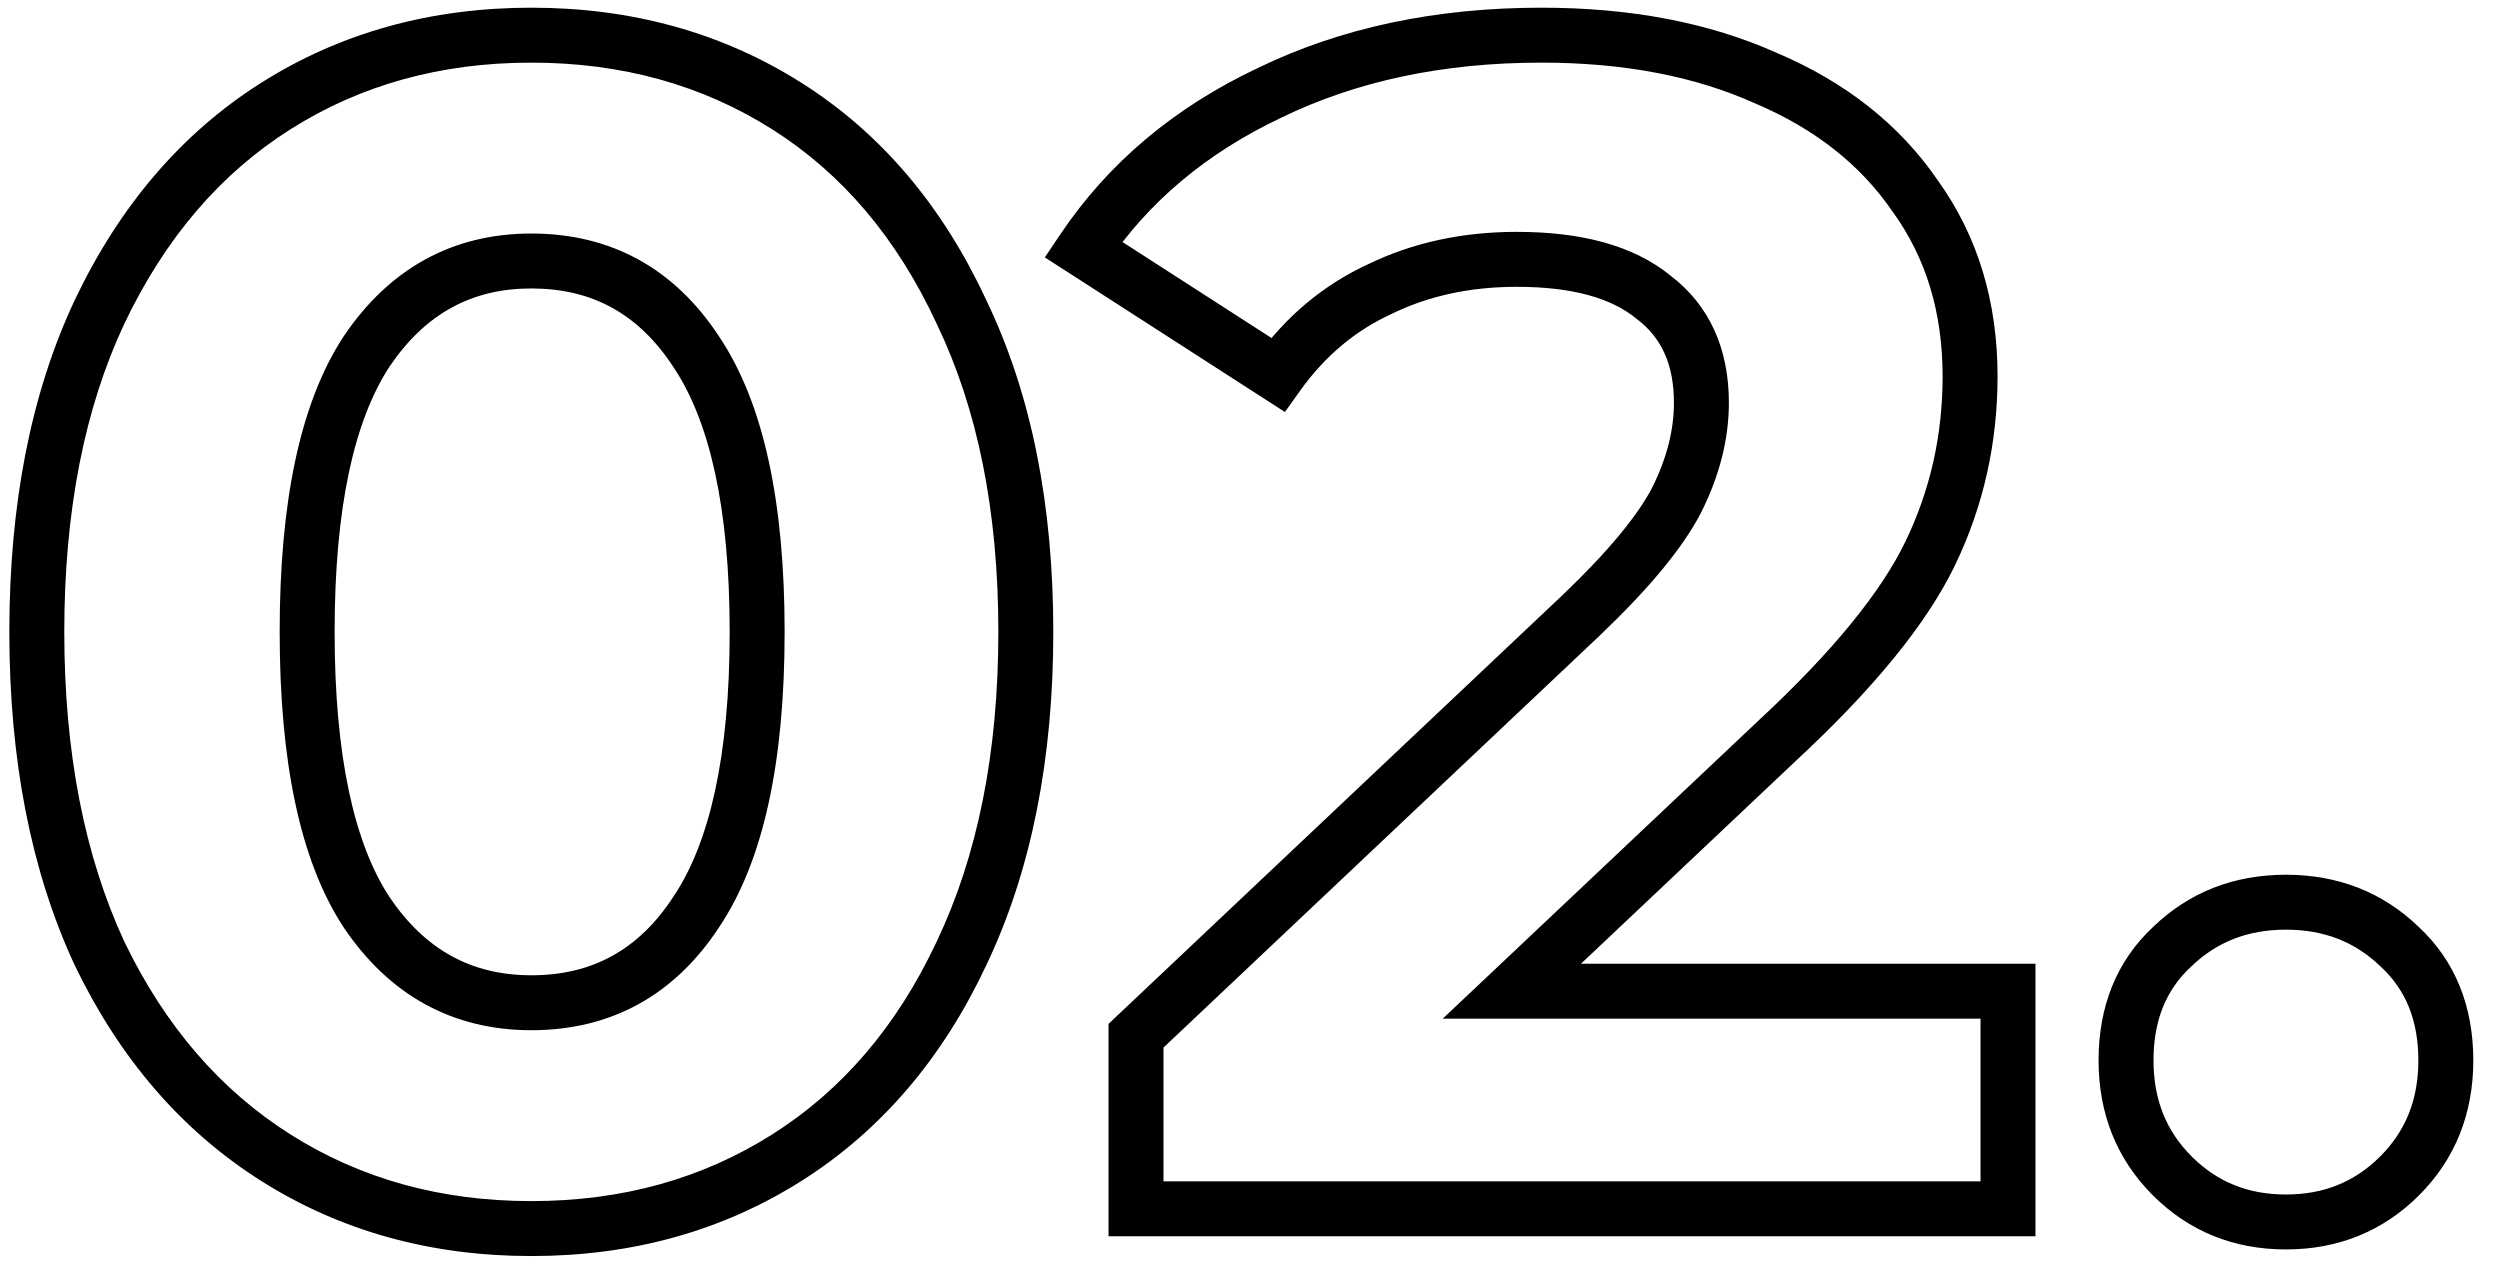 <?xml version="1.0" encoding="UTF-8"?> <svg xmlns="http://www.w3.org/2000/svg" width="91" height="46" viewBox="0 0 91 46" fill="none"> <path d="M10.04 42.14L10.575 41.295H10.575L10.04 42.14ZM3.62 34.7L2.713 35.12L2.716 35.127L2.719 35.134L3.62 34.7ZM3.62 11.36L2.717 10.931L2.715 10.935L3.62 11.36ZM10.04 3.86L10.575 4.705L10.04 3.86ZM28.64 3.86L28.105 4.705L28.64 3.86ZM35 11.36L34.093 11.78L34.096 11.787L34.099 11.794L35 11.36ZM35 34.7L34.097 34.27L34.095 34.275L35 34.7ZM28.64 42.14L28.105 41.295L28.64 42.14ZM25.34 33.2L24.51 32.642L24.503 32.652L25.34 33.2ZM25.34 12.8L24.503 13.348L24.51 13.358L25.34 12.8ZM13.34 12.8L12.51 12.242L12.503 12.252L13.34 12.8ZM13.34 33.2L12.503 33.748L12.51 33.758L13.34 33.2ZM19.34 43.72C16.033 43.72 13.121 42.905 10.575 41.295L9.506 42.985C12.399 44.815 15.687 45.72 19.34 45.72V43.72ZM10.575 41.295C8.031 39.686 6.01 37.358 4.521 34.266L2.719 35.134C4.35 38.522 6.609 41.154 9.506 42.985L10.575 41.295ZM4.527 34.279C3.082 31.16 2.34 27.41 2.34 23H0.34C0.34 27.63 1.118 31.68 2.713 35.12L4.527 34.279ZM2.34 23C2.34 18.589 3.082 14.862 4.525 11.785L2.715 10.935C1.118 14.338 0.34 18.371 0.34 23H2.34ZM4.523 11.79C6.013 8.658 8.034 6.312 10.575 4.705L9.506 3.015C6.606 4.848 4.347 7.502 2.717 10.931L4.523 11.79ZM10.575 4.705C13.121 3.095 16.033 2.28 19.34 2.28V0.28C15.687 0.28 12.399 1.185 9.506 3.015L10.575 4.705ZM19.34 2.28C22.647 2.28 25.558 3.095 28.105 4.705L29.174 3.015C26.282 1.185 22.993 0.28 19.34 0.28V2.28ZM28.105 4.705C30.643 6.31 32.643 8.653 34.093 11.78L35.907 10.94C34.317 7.507 32.077 4.85 29.174 3.015L28.105 4.705ZM34.099 11.794C35.579 14.868 36.34 18.593 36.34 23H38.34C38.34 18.367 37.541 14.332 35.901 10.926L34.099 11.794ZM36.34 23C36.34 27.407 35.58 31.153 34.097 34.27L35.903 35.13C37.541 31.687 38.34 27.633 38.34 23H36.34ZM34.095 34.275C32.646 37.363 30.647 39.688 28.105 41.295L29.174 42.985C32.073 41.152 34.314 38.517 35.905 35.125L34.095 34.275ZM28.105 41.295C25.558 42.905 22.647 43.72 19.34 43.72V45.72C22.993 45.72 26.282 44.815 29.174 42.985L28.105 41.295ZM19.34 37.5C22.248 37.5 24.558 36.221 26.177 33.748L24.503 32.652C23.242 34.579 21.552 35.5 19.34 35.5V37.5ZM26.17 33.758C27.816 31.311 28.56 27.67 28.56 23H26.56C26.56 27.53 25.824 30.689 24.51 32.642L26.17 33.758ZM28.56 23C28.56 18.33 27.816 14.689 26.17 12.242L24.51 13.358C25.824 15.311 26.56 18.47 26.56 23H28.56ZM26.177 12.252C24.558 9.779 22.248 8.5 19.34 8.5V10.5C21.552 10.5 23.242 11.421 24.503 13.348L26.177 12.252ZM19.34 8.5C16.467 8.5 14.165 9.783 12.51 12.242L14.17 13.358C15.476 11.417 17.173 10.5 19.34 10.5V8.5ZM12.503 12.252C10.903 14.697 10.18 18.334 10.18 23H12.18C12.18 18.466 12.897 15.303 14.177 13.348L12.503 12.252ZM10.18 23C10.18 27.666 10.903 31.303 12.503 33.748L14.177 32.652C12.897 30.697 12.18 27.534 12.18 23H10.18ZM12.51 33.758C14.165 36.217 16.467 37.5 19.34 37.5V35.5C17.173 35.5 15.476 34.583 14.17 32.642L12.51 33.758ZM73.091 36.08H74.091V35.08H73.091V36.08ZM73.091 44V45H74.091V44H73.091ZM41.351 44H40.351V45H41.351V44ZM41.351 37.7L40.664 36.973L40.351 37.269V37.7H41.351ZM57.551 22.4L58.238 23.127L58.241 23.124L57.551 22.4ZM61.031 18.2L61.919 18.66L61.925 18.647L61.031 18.2ZM60.191 10.82L59.556 11.593L59.571 11.605L59.587 11.617L60.191 10.82ZM50.231 10.52L50.649 11.429L50.659 11.424L50.669 11.419L50.231 10.52ZM46.511 13.64L45.97 14.481L46.771 14.997L47.325 14.221L46.511 13.64ZM39.431 9.08L38.601 8.522L38.032 9.369L38.89 9.921L39.431 9.08ZM46.211 3.38L46.638 4.284L46.648 4.279L46.211 3.38ZM64.271 2.84L63.862 3.753L63.871 3.757L63.881 3.761L64.271 2.84ZM69.731 7.16L68.904 7.723L68.911 7.733L68.919 7.743L69.731 7.16ZM70.271 20.12L71.173 20.553L70.271 20.12ZM64.691 26.96L64.011 26.227L64.005 26.233L64.691 26.96ZM55.031 36.08L54.345 35.353L52.515 37.08H55.031V36.08ZM72.091 36.08V44H74.091V36.08H72.091ZM73.091 43H41.351V45H73.091V43ZM42.351 44V37.7H40.351V44H42.351ZM42.038 38.427L58.238 23.127L56.864 21.673L40.664 36.973L42.038 38.427ZM58.241 23.124C59.987 21.459 61.243 19.968 61.919 18.659L60.143 17.741C59.62 18.752 58.555 20.061 56.861 21.676L58.241 23.124ZM61.925 18.647C62.584 17.33 62.931 15.998 62.931 14.66H60.931C60.931 15.642 60.678 16.67 60.137 17.753L61.925 18.647ZM62.931 14.66C62.931 12.722 62.245 11.123 60.795 10.023L59.587 11.617C60.457 12.277 60.931 13.238 60.931 14.66H62.931ZM60.826 10.047C59.455 8.921 57.528 8.44 55.211 8.44V10.44C57.294 10.44 58.687 10.879 59.556 11.593L60.826 10.047ZM55.211 8.44C53.238 8.44 51.425 8.827 49.794 9.621L50.669 11.419C51.997 10.773 53.505 10.44 55.211 10.44V8.44ZM49.814 9.611C48.166 10.368 46.793 11.525 45.697 13.059L47.325 14.221C48.23 12.955 49.336 12.032 50.649 11.429L49.814 9.611ZM47.053 12.799L39.973 8.239L38.89 9.921L45.97 14.481L47.053 12.799ZM40.261 9.638C41.792 7.36 43.907 5.574 46.638 4.284L45.784 2.476C42.755 3.906 40.35 5.92 38.601 8.522L40.261 9.638ZM46.648 4.279C49.372 2.955 52.518 2.28 56.111 2.28V0.28C52.264 0.28 48.81 1.004 45.774 2.481L46.648 4.279ZM56.111 2.28C59.121 2.28 61.697 2.782 63.862 3.753L64.68 1.927C62.206 0.818 59.341 0.28 56.111 0.28V2.28ZM63.881 3.761C66.087 4.696 67.746 6.021 68.904 7.723L70.558 6.597C69.156 4.539 67.175 2.984 64.661 1.919L63.881 3.761ZM68.919 7.743C70.103 9.394 70.711 11.364 70.711 13.7H72.711C72.711 10.996 71.999 8.606 70.544 6.577L68.919 7.743ZM70.711 13.7C70.711 15.835 70.263 17.826 69.37 19.687L71.173 20.553C72.199 18.414 72.711 16.125 72.711 13.7H70.711ZM69.37 19.687C68.489 21.522 66.734 23.701 64.011 26.227L65.371 27.693C68.168 25.099 70.133 22.718 71.173 20.553L69.37 19.687ZM64.005 26.233L54.345 35.353L55.718 36.807L65.378 27.687L64.005 26.233ZM55.031 37.08H73.091V35.08H55.031V37.08ZM79.068 42.8L79.775 42.093L79.068 42.8ZM79.068 34.46L79.748 35.193L79.755 35.186L79.762 35.18L79.068 34.46ZM87.348 34.46L86.653 35.18L86.66 35.186L86.667 35.193L87.348 34.46ZM87.348 42.8L86.641 42.093L87.348 42.8ZM83.208 43.48C81.822 43.48 80.7 43.018 79.775 42.093L78.361 43.507C79.675 44.822 81.313 45.48 83.208 45.48V43.48ZM79.775 42.093C78.855 41.173 78.388 40.033 78.388 38.6H76.388C76.388 40.527 77.041 42.187 78.361 43.507L79.775 42.093ZM78.388 38.6C78.388 37.12 78.859 36.019 79.748 35.193L78.387 33.727C77.037 34.981 76.388 36.64 76.388 38.6H78.388ZM79.762 35.18C80.685 34.29 81.811 33.84 83.208 33.84V31.84C81.324 31.84 79.691 32.47 78.374 33.74L79.762 35.18ZM83.208 33.84C84.604 33.84 85.731 34.29 86.653 35.18L88.042 33.74C86.725 32.47 85.091 31.84 83.208 31.84V33.84ZM86.667 35.193C87.557 36.019 88.028 37.12 88.028 38.6H90.028C90.028 36.64 89.379 34.981 88.028 33.727L86.667 35.193ZM88.028 38.6C88.028 40.033 87.561 41.173 86.641 42.093L88.055 43.507C89.375 42.187 90.028 40.527 90.028 38.6H88.028ZM86.641 42.093C85.715 43.018 84.593 43.48 83.208 43.48V45.48C85.102 45.48 86.74 44.822 88.055 43.507L86.641 42.093Z" fill="black"></path> </svg> 